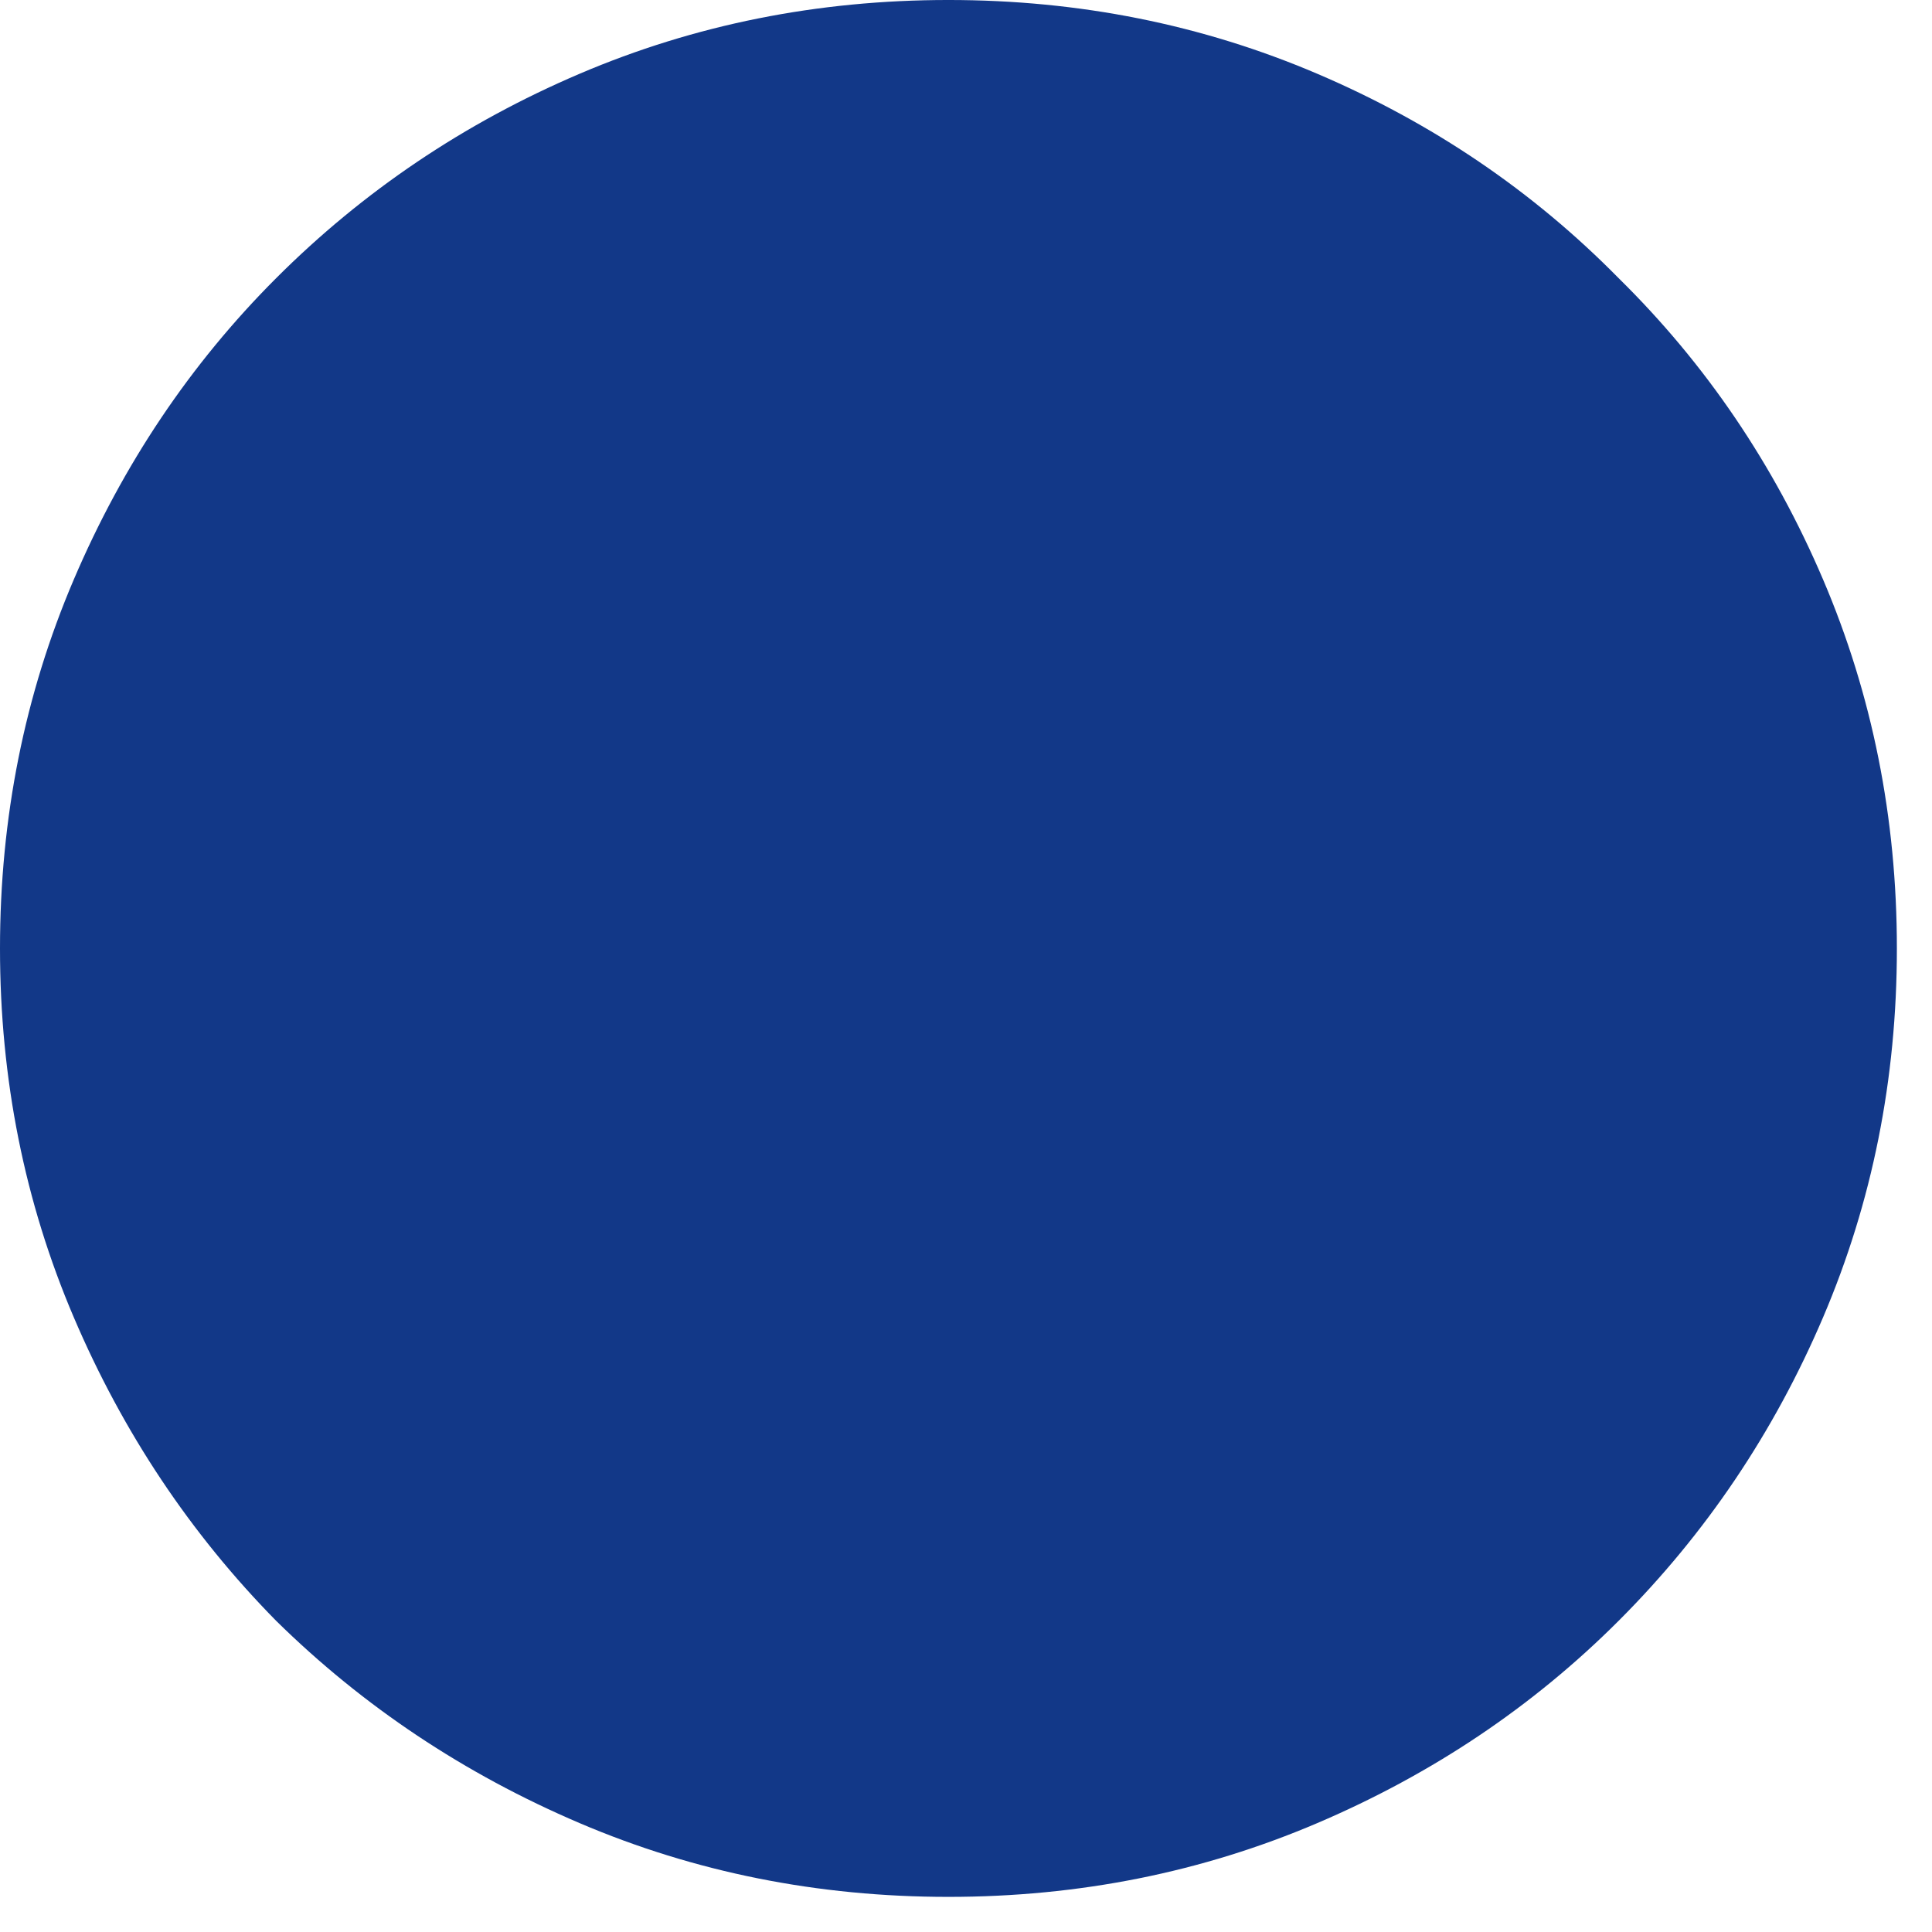 <svg width="11" height="11" viewBox="0 0 11 11" fill="none" xmlns="http://www.w3.org/2000/svg">
<g filter="url(#filter0_d_1569_7985)">
<path d="M0 5.4C0 4.656 0.14 3.956 0.42 3.3C0.7 2.644 1.084 2.072 1.572 1.584C2.068 1.088 2.644 0.7 3.3 0.42C3.956 0.14 4.656 -3.95775e-05 5.4 -3.95775e-05C6.144 -3.95775e-05 6.844 0.14 7.5 0.42C8.156 0.7 8.728 1.088 9.216 1.584C9.712 2.072 10.1 2.644 10.38 3.3C10.66 3.956 10.8 4.656 10.8 5.4C10.8 6.144 10.66 6.844 10.38 7.5C10.1 8.156 9.712 8.732 9.216 9.228C8.728 9.716 8.156 10.1 7.5 10.38C6.844 10.66 6.144 10.8 5.4 10.8C4.656 10.8 3.956 10.66 3.3 10.38C2.644 10.1 2.068 9.716 1.572 9.228C1.084 8.732 0.7 8.156 0.42 7.5C0.14 6.844 0 6.144 0 5.4Z" fill="#123888"/>
</g>
<defs>
<filter id="filter0_d_1569_7985" x="0" y="0" width="10.801" height="10.8" filterUnits="userSpaceOnUse" color-interpolation-filters="sRGB">
<feFlood flood-opacity="0" result="BackgroundImageFix"/>
<feColorMatrix in="SourceAlpha" type="matrix" values="0 0 0 0 0 0 0 0 0 0 0 0 0 0 0 0 0 0 127 0" result="hardAlpha"/>
<feOffset/>
<feComposite in2="hardAlpha" operator="out"/>
<feColorMatrix type="matrix" values="0 0 0 0 0 0 0 0 0 0 0 0 0 0 0 0 0 0 1 0"/>
<feBlend mode="normal" in2="BackgroundImageFix" result="effect1_dropShadow_1569_7985"/>
<feBlend mode="normal" in="SourceGraphic" in2="effect1_dropShadow_1569_7985" result="shape"/>
</filter>
</defs>
</svg>
